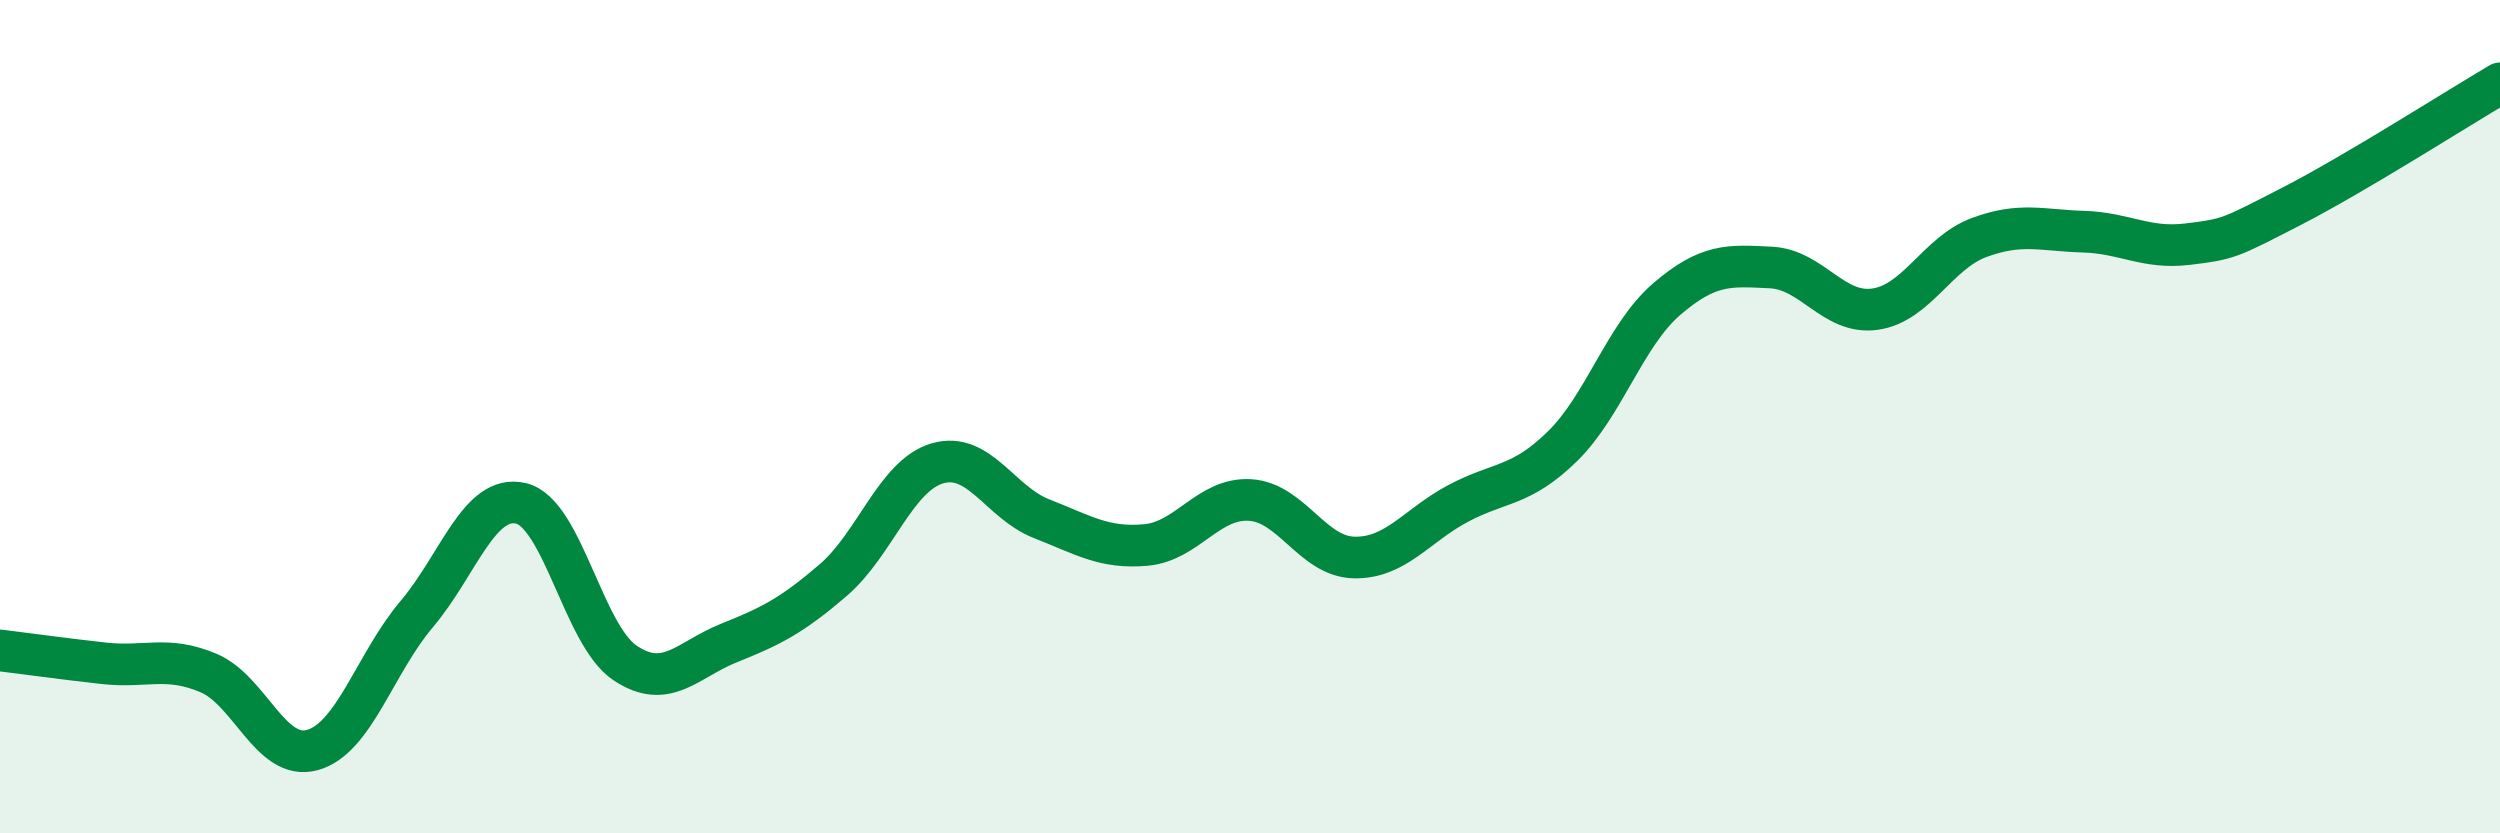 
    <svg width="60" height="20" viewBox="0 0 60 20" xmlns="http://www.w3.org/2000/svg">
      <path
        d="M 0,15.61 C 0.5,15.67 1.5,15.81 2.5,15.92 C 3.5,16.03 4,15.73 5,16.15 C 6,16.57 6.5,18.28 7.5,18 C 8.5,17.72 9,15.92 10,14.74 C 11,13.56 11.5,11.85 12.5,12.08 C 13.5,12.31 14,15.24 15,15.91 C 16,16.58 16.5,15.83 17.5,15.43 C 18.5,15.03 19,14.78 20,13.92 C 21,13.06 21.5,11.41 22.5,11.12 C 23.5,10.83 24,12.06 25,12.45 C 26,12.84 26.5,13.17 27.5,13.08 C 28.5,12.99 29,11.94 30,12 C 31,12.06 31.5,13.36 32.5,13.38 C 33.5,13.4 34,12.61 35,12.08 C 36,11.55 36.5,11.69 37.5,10.71 C 38.5,9.73 39,8.04 40,7.18 C 41,6.32 41.5,6.37 42.5,6.42 C 43.5,6.47 44,7.56 45,7.42 C 46,7.28 46.5,6.07 47.5,5.7 C 48.5,5.33 49,5.53 50,5.56 C 51,5.59 51.5,5.98 52.5,5.86 C 53.5,5.74 53.5,5.72 55,4.95 C 56.5,4.18 59,2.59 60,2L60 20L0 20Z"
        fill="#008740"
        opacity="0.1"
        stroke-linecap="round"
        stroke-linejoin="round"
      />
      <path
        d="M 0,15.61 C 0.5,15.67 1.5,15.81 2.5,15.92 C 3.5,16.03 4,15.73 5,16.15 C 6,16.57 6.5,18.28 7.5,18 C 8.5,17.72 9,15.92 10,14.74 C 11,13.56 11.5,11.85 12.5,12.08 C 13.5,12.31 14,15.24 15,15.91 C 16,16.58 16.5,15.83 17.5,15.43 C 18.5,15.03 19,14.78 20,13.92 C 21,13.06 21.5,11.41 22.5,11.12 C 23.5,10.83 24,12.06 25,12.45 C 26,12.84 26.5,13.17 27.5,13.08 C 28.5,12.99 29,11.94 30,12 C 31,12.06 31.5,13.36 32.5,13.38 C 33.5,13.4 34,12.61 35,12.08 C 36,11.55 36.5,11.69 37.5,10.71 C 38.5,9.73 39,8.04 40,7.18 C 41,6.32 41.5,6.37 42.5,6.42 C 43.5,6.47 44,7.56 45,7.42 C 46,7.28 46.5,6.07 47.5,5.7 C 48.5,5.33 49,5.53 50,5.56 C 51,5.59 51.5,5.98 52.5,5.86 C 53.5,5.74 53.5,5.72 55,4.95 C 56.5,4.18 59,2.59 60,2"
        stroke="#008740"
        stroke-width="1"
        fill="none"
        stroke-linecap="round"
        stroke-linejoin="round"
      />
    </svg>
  